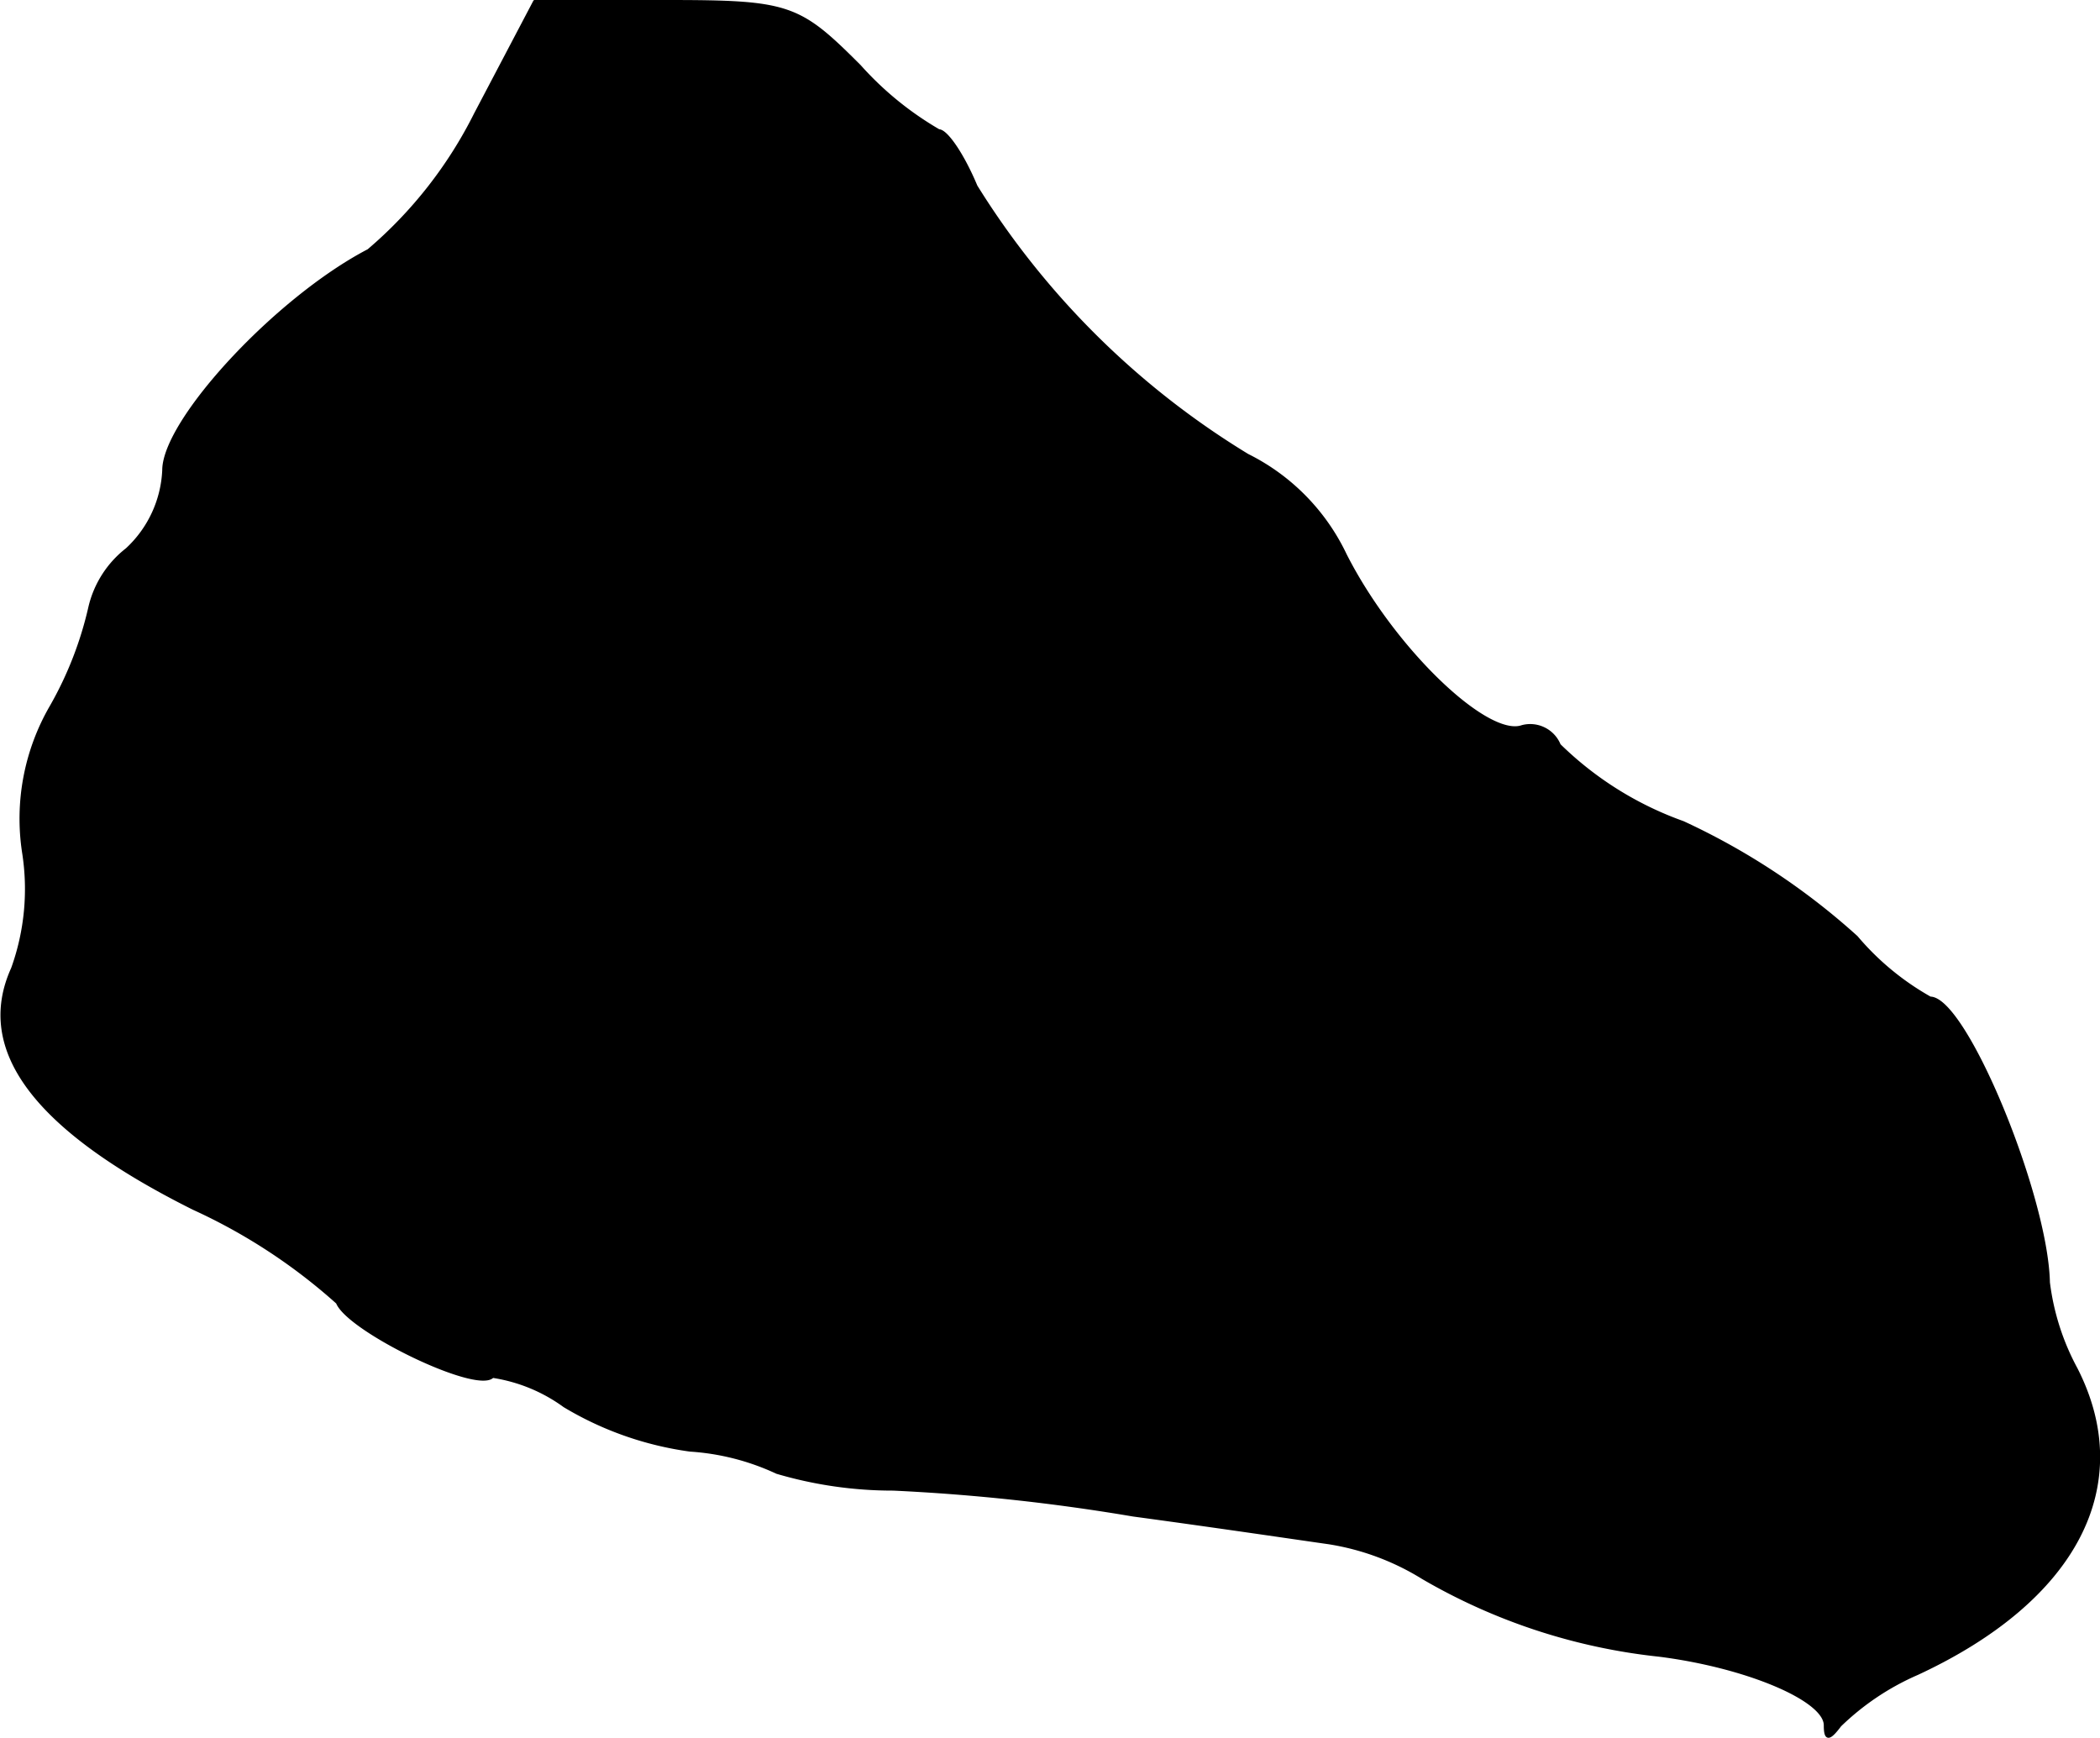 <?xml version="1.0" encoding="UTF-8"?>
<svg xmlns="http://www.w3.org/2000/svg"
     version="1.1"
     width="2.431mm"
     height="2.012mm"
     viewBox="0 0 6.89 5.703">
   <defs>
      <style type="text/css"><![CDATA[
      .a {
        stroke: #000;
        stroke-linecap: round;
        stroke-linejoin: round;
        stroke-width: 0.01px;
      }
    ]]></style>
   </defs>
   <path class="a"
         d="M1.56.374a1.423,1.423,0,0,1-.351.448C.906.98.537,1.38.537,1.543a.377.377,0,0,1-.121.26.338.338,0,0,0-.121.188,1.187,1.187,0,0,1-.127.327.733.733,0,0,0-.091.478.77.77,0,0,1-.036.382c-.121.267.073.527.594.787a1.868,1.868,0,0,1,.472.309c.036.091.46.297.509.242a.537.537,0,0,1,.236.097,1.086,1.086,0,0,0,.412.145.793.793,0,0,1,.285.073,1.345,1.345,0,0,0,.382.055,6.524,6.524,0,0,1,.787.085c.267.036.557.079.642.091a.832.832,0,0,1,.309.115,1.949,1.949,0,0,0,.775.254c.285.036.545.145.545.23,0,.048.012.048.048,0a.851.851,0,0,1,.254-.17c.521-.242.715-.618.521-.999A.803.803,0,0,1,6.721,4.208c-.006-.285-.273-.933-.388-.933a.882.882,0,0,1-.242-.2,2.262,2.262,0,0,0-.569-.376,1.115,1.115,0,0,1-.406-.254.103.103,0,0,0-.121-.061c-.115.042-.424-.254-.581-.563a.7.7,0,0,0-.321-.327A2.702,2.702,0,0,1,3.202.611C3.159.508,3.105.429,3.08.429A1.065,1.065,0,0,1,2.82.217C2.62.017,2.59.005,2.184.005h-.43Z"/>
</svg>
